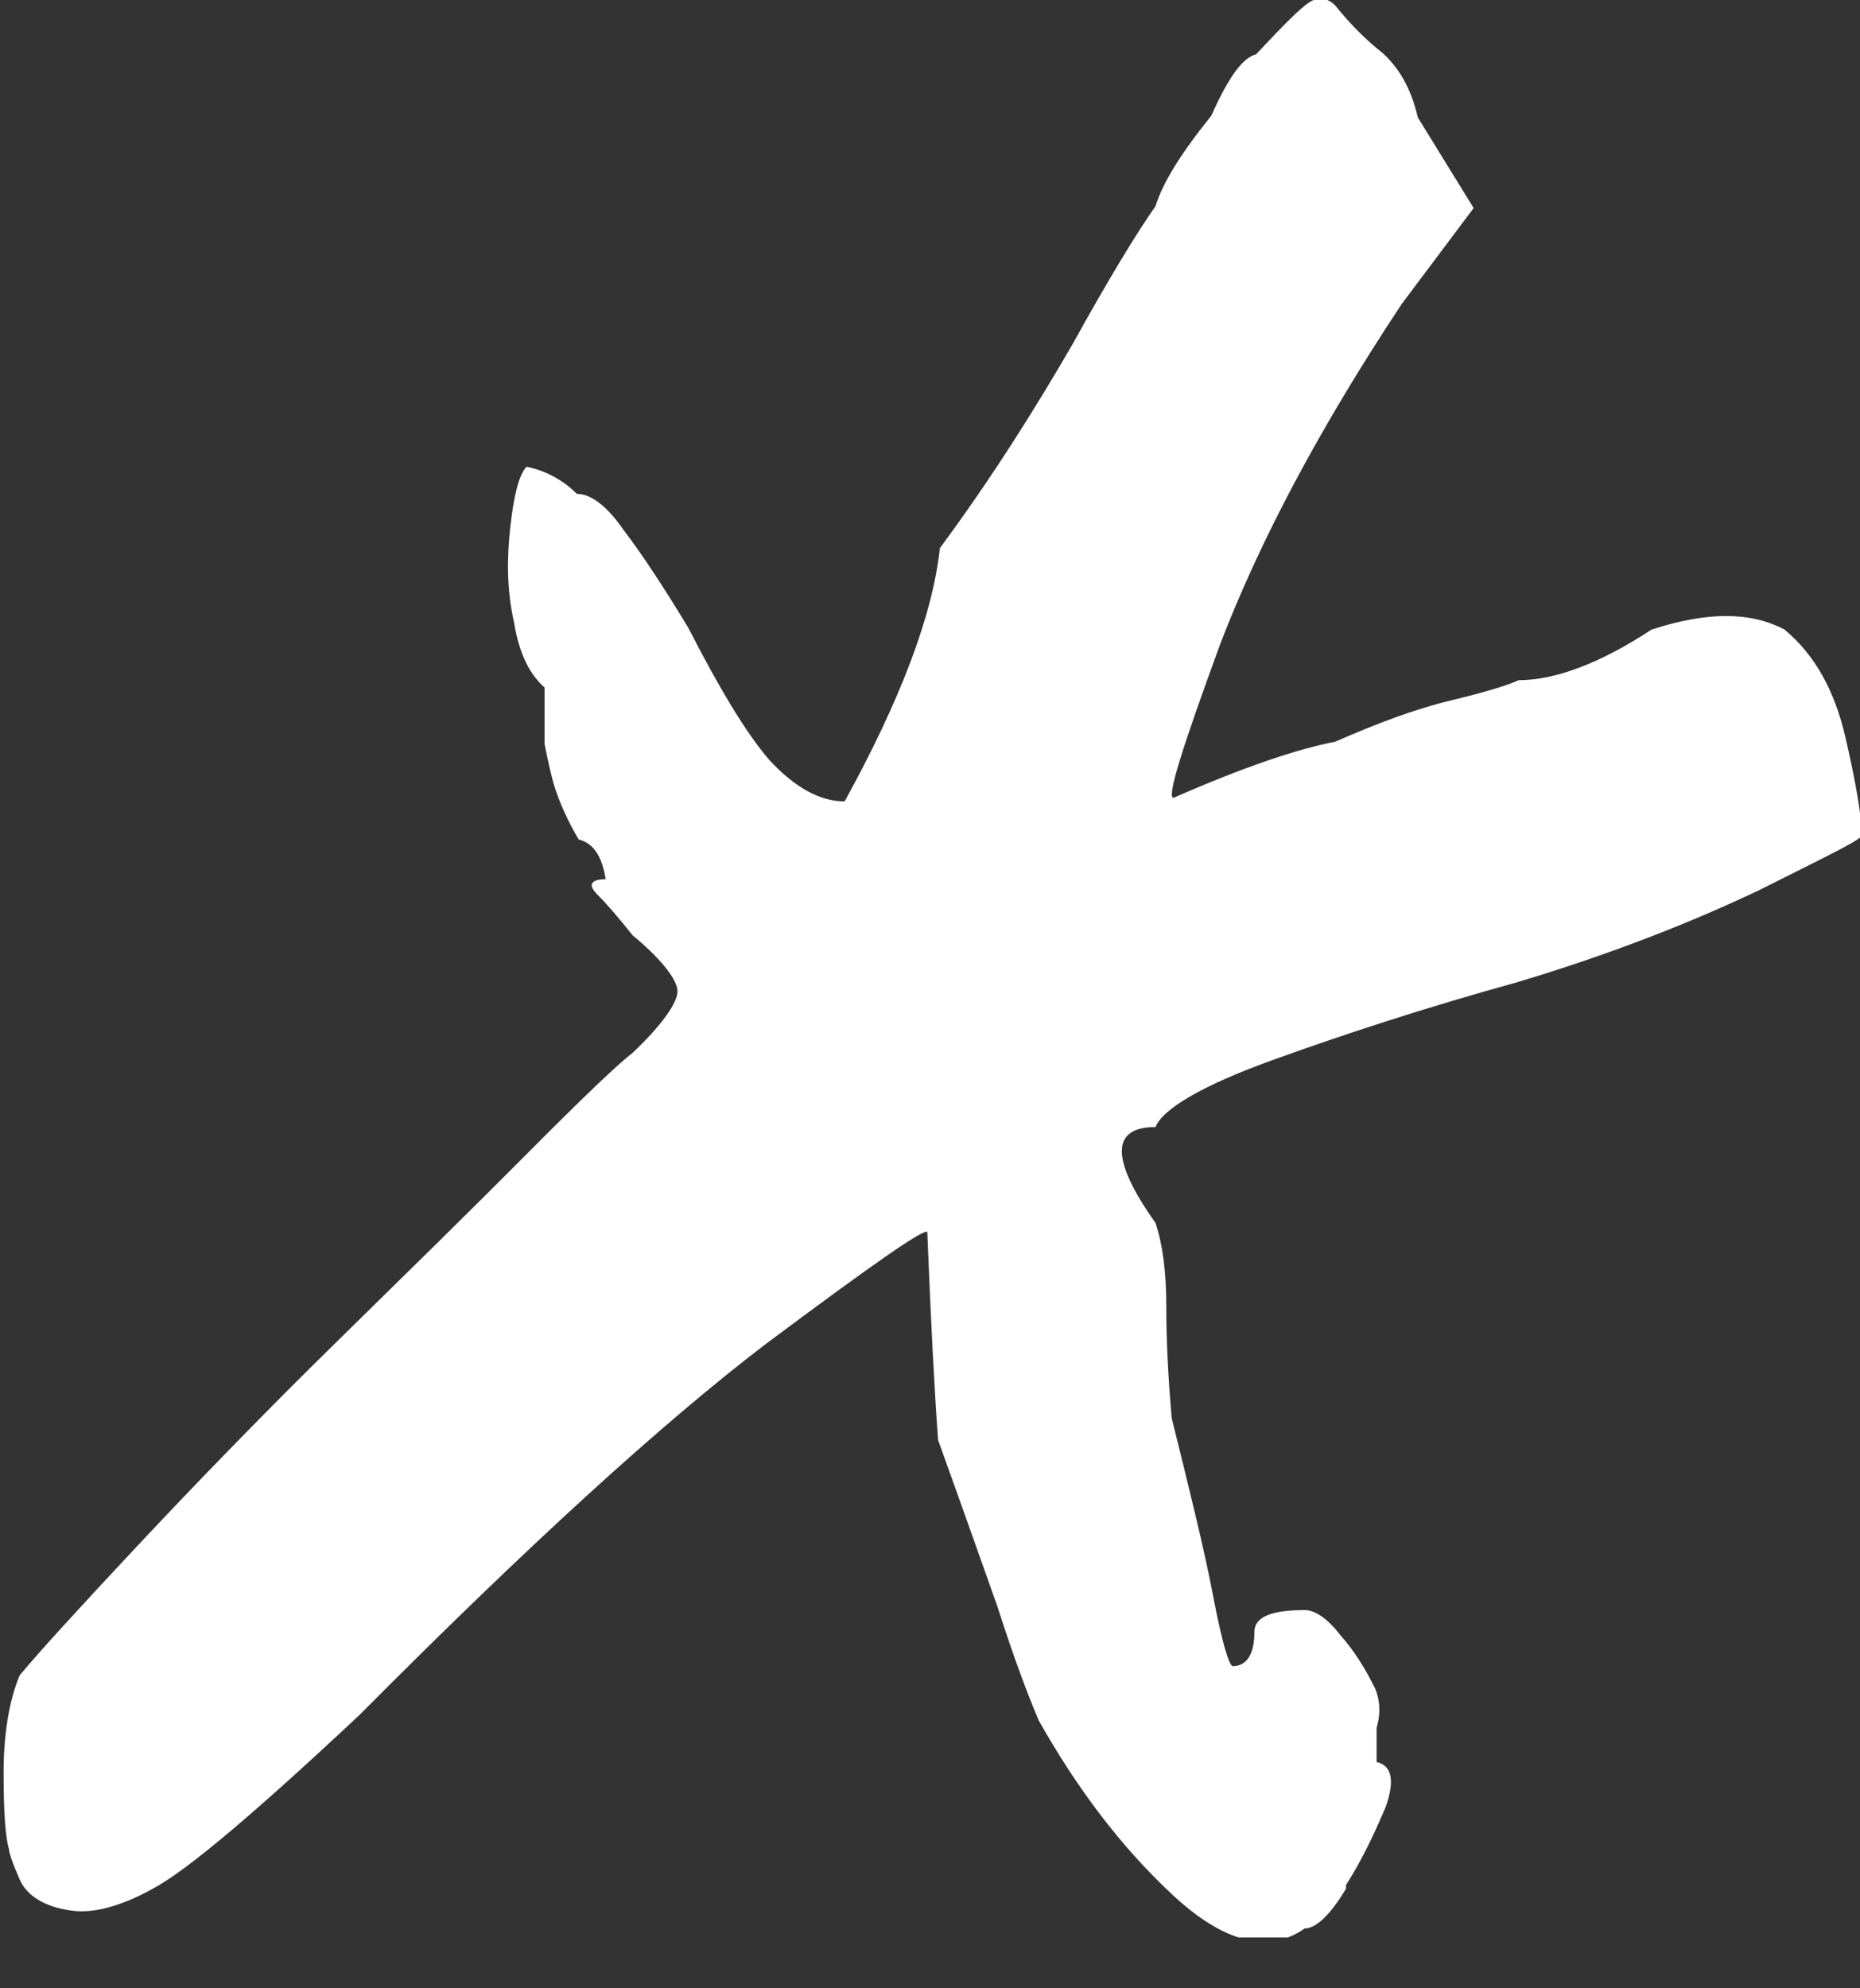 <svg width="29" height="31" viewBox="0 0 29 31" fill="none" xmlns="http://www.w3.org/2000/svg">
<rect x="0" y="0" width="29" height="31" fill="#333333" stroke="none"/>
<g clip-path="url(#clip0_1_348)">
<path d="M20.986 29.39C21.239 28.995 21.435 28.572 21.603 28.177C21.743 27.783 21.715 27.529 21.463 27.472V26.936C21.463 26.936 21.575 26.626 21.435 26.316C21.295 26.034 21.127 25.752 20.902 25.498C20.706 25.244 20.51 25.103 20.342 25.103C19.81 25.103 19.558 25.216 19.558 25.442C19.558 25.78 19.445 25.977 19.221 25.977C19.165 25.977 19.053 25.611 18.913 24.877C18.773 24.144 18.549 23.241 18.269 22.113C18.212 21.465 18.184 20.9 18.184 20.364C18.184 19.829 18.128 19.405 18.016 19.067C17.316 18.08 17.316 17.572 18.016 17.572C18.128 17.29 18.745 16.923 19.838 16.529C20.93 16.134 22.219 15.711 23.648 15.316C25.161 14.864 26.422 14.357 27.431 13.877C28.44 13.37 28.972 13.116 29.028 13.031C29.028 12.749 28.944 12.241 28.776 11.508C28.608 10.775 28.299 10.21 27.823 9.816C27.291 9.534 26.618 9.534 25.75 9.816C24.937 10.351 24.237 10.605 23.676 10.605C23.564 10.662 23.228 10.775 22.64 10.916C22.051 11.057 21.463 11.282 20.818 11.564C20.23 11.677 19.389 11.959 18.297 12.439C18.184 12.439 18.437 11.649 19.025 10.041C19.642 8.434 20.566 6.685 21.855 4.739L22.976 3.244L22.107 1.833C21.995 1.354 21.799 1.044 21.547 0.818C21.295 0.621 21.043 0.367 20.818 0.085C20.706 -0.028 20.566 -0.056 20.426 0.028C20.286 0.113 20.006 0.395 19.585 0.846C19.361 0.903 19.137 1.241 18.885 1.805C18.409 2.397 18.128 2.849 18.016 3.215C17.736 3.61 17.288 4.344 16.727 5.359C16.139 6.374 15.467 7.446 14.654 8.546C14.542 9.59 14.038 10.916 13.169 12.495C12.777 12.495 12.384 12.27 11.992 11.846C11.628 11.423 11.208 10.718 10.731 9.787C10.339 9.139 10.003 8.631 9.723 8.264C9.471 7.898 9.218 7.7 8.994 7.7C8.77 7.475 8.49 7.333 8.21 7.277C8.098 7.39 8.014 7.7 7.957 8.208C7.901 8.716 7.901 9.195 8.014 9.703C8.098 10.21 8.266 10.521 8.49 10.718V11.593C8.49 11.593 8.546 11.903 8.63 12.213C8.714 12.495 8.854 12.805 9.022 13.088C9.246 13.144 9.386 13.341 9.443 13.708C9.218 13.708 9.162 13.793 9.302 13.934C9.443 14.075 9.639 14.3 9.863 14.582C10.339 14.977 10.563 15.287 10.563 15.457C10.563 15.626 10.339 15.964 9.863 16.416C9.639 16.585 9.078 17.121 8.21 17.995C7.341 18.87 6.332 19.857 5.212 20.957C4.091 22.057 3.054 23.129 2.129 24.116C1.205 25.103 0.588 25.78 0.308 26.119C0.14 26.513 0.056 27.049 0.056 27.642C0.056 28.234 0.084 28.657 0.14 28.826C0.14 28.883 0.196 29.052 0.308 29.306C0.42 29.56 0.7 29.729 1.093 29.785C1.429 29.842 1.877 29.729 2.382 29.447C2.914 29.165 3.979 28.262 5.604 26.739C8.21 24.116 10.311 22.198 11.936 20.957C13.561 19.744 14.402 19.152 14.458 19.208C14.514 20.618 14.57 21.69 14.626 22.452C14.962 23.383 15.271 24.257 15.551 25.047C15.803 25.836 16.027 26.429 16.195 26.824C16.784 27.867 17.456 28.77 18.269 29.531C19.081 30.293 19.782 30.462 20.342 30.067C20.51 30.067 20.734 29.87 20.986 29.447" fill="white"/>
</g>
<defs>
<clipPath id="clip0_1_348">
<rect width="29" height="30.208" fill="white"/>
</clipPath>
</defs>
</svg>
